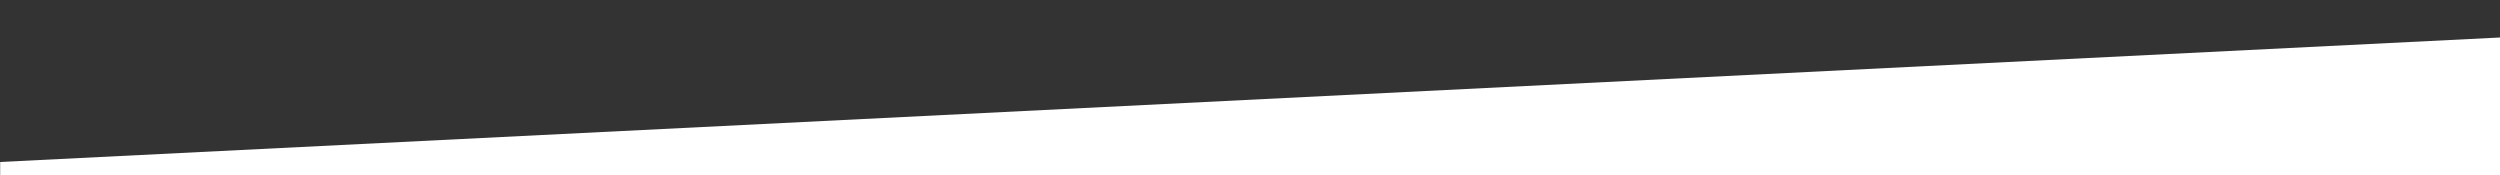 <?xml version="1.0" encoding="utf-8"?>
<!-- Generator: Adobe Illustrator 26.0.1, SVG Export Plug-In . SVG Version: 6.00 Build 0)  -->
<svg version="1.1" id="Calque_1" xmlns="http://www.w3.org/2000/svg" xmlns:xlink="http://www.w3.org/1999/xlink" x="0px" y="0px"
	 viewBox="0 0 1440 101" style="enable-background:new 0 0 1440 101;" xml:space="preserve">
<rect x="0" y="0" width="1440" height="101" fill="#333333" stroke="none"/>
<style type="text/css">
	.st0{fill:#FFFFFF;}
</style>
<polygon class="st0" points="1440,106 0.1,106 0.1,93.3 1440,21.6 "/>
</svg>
